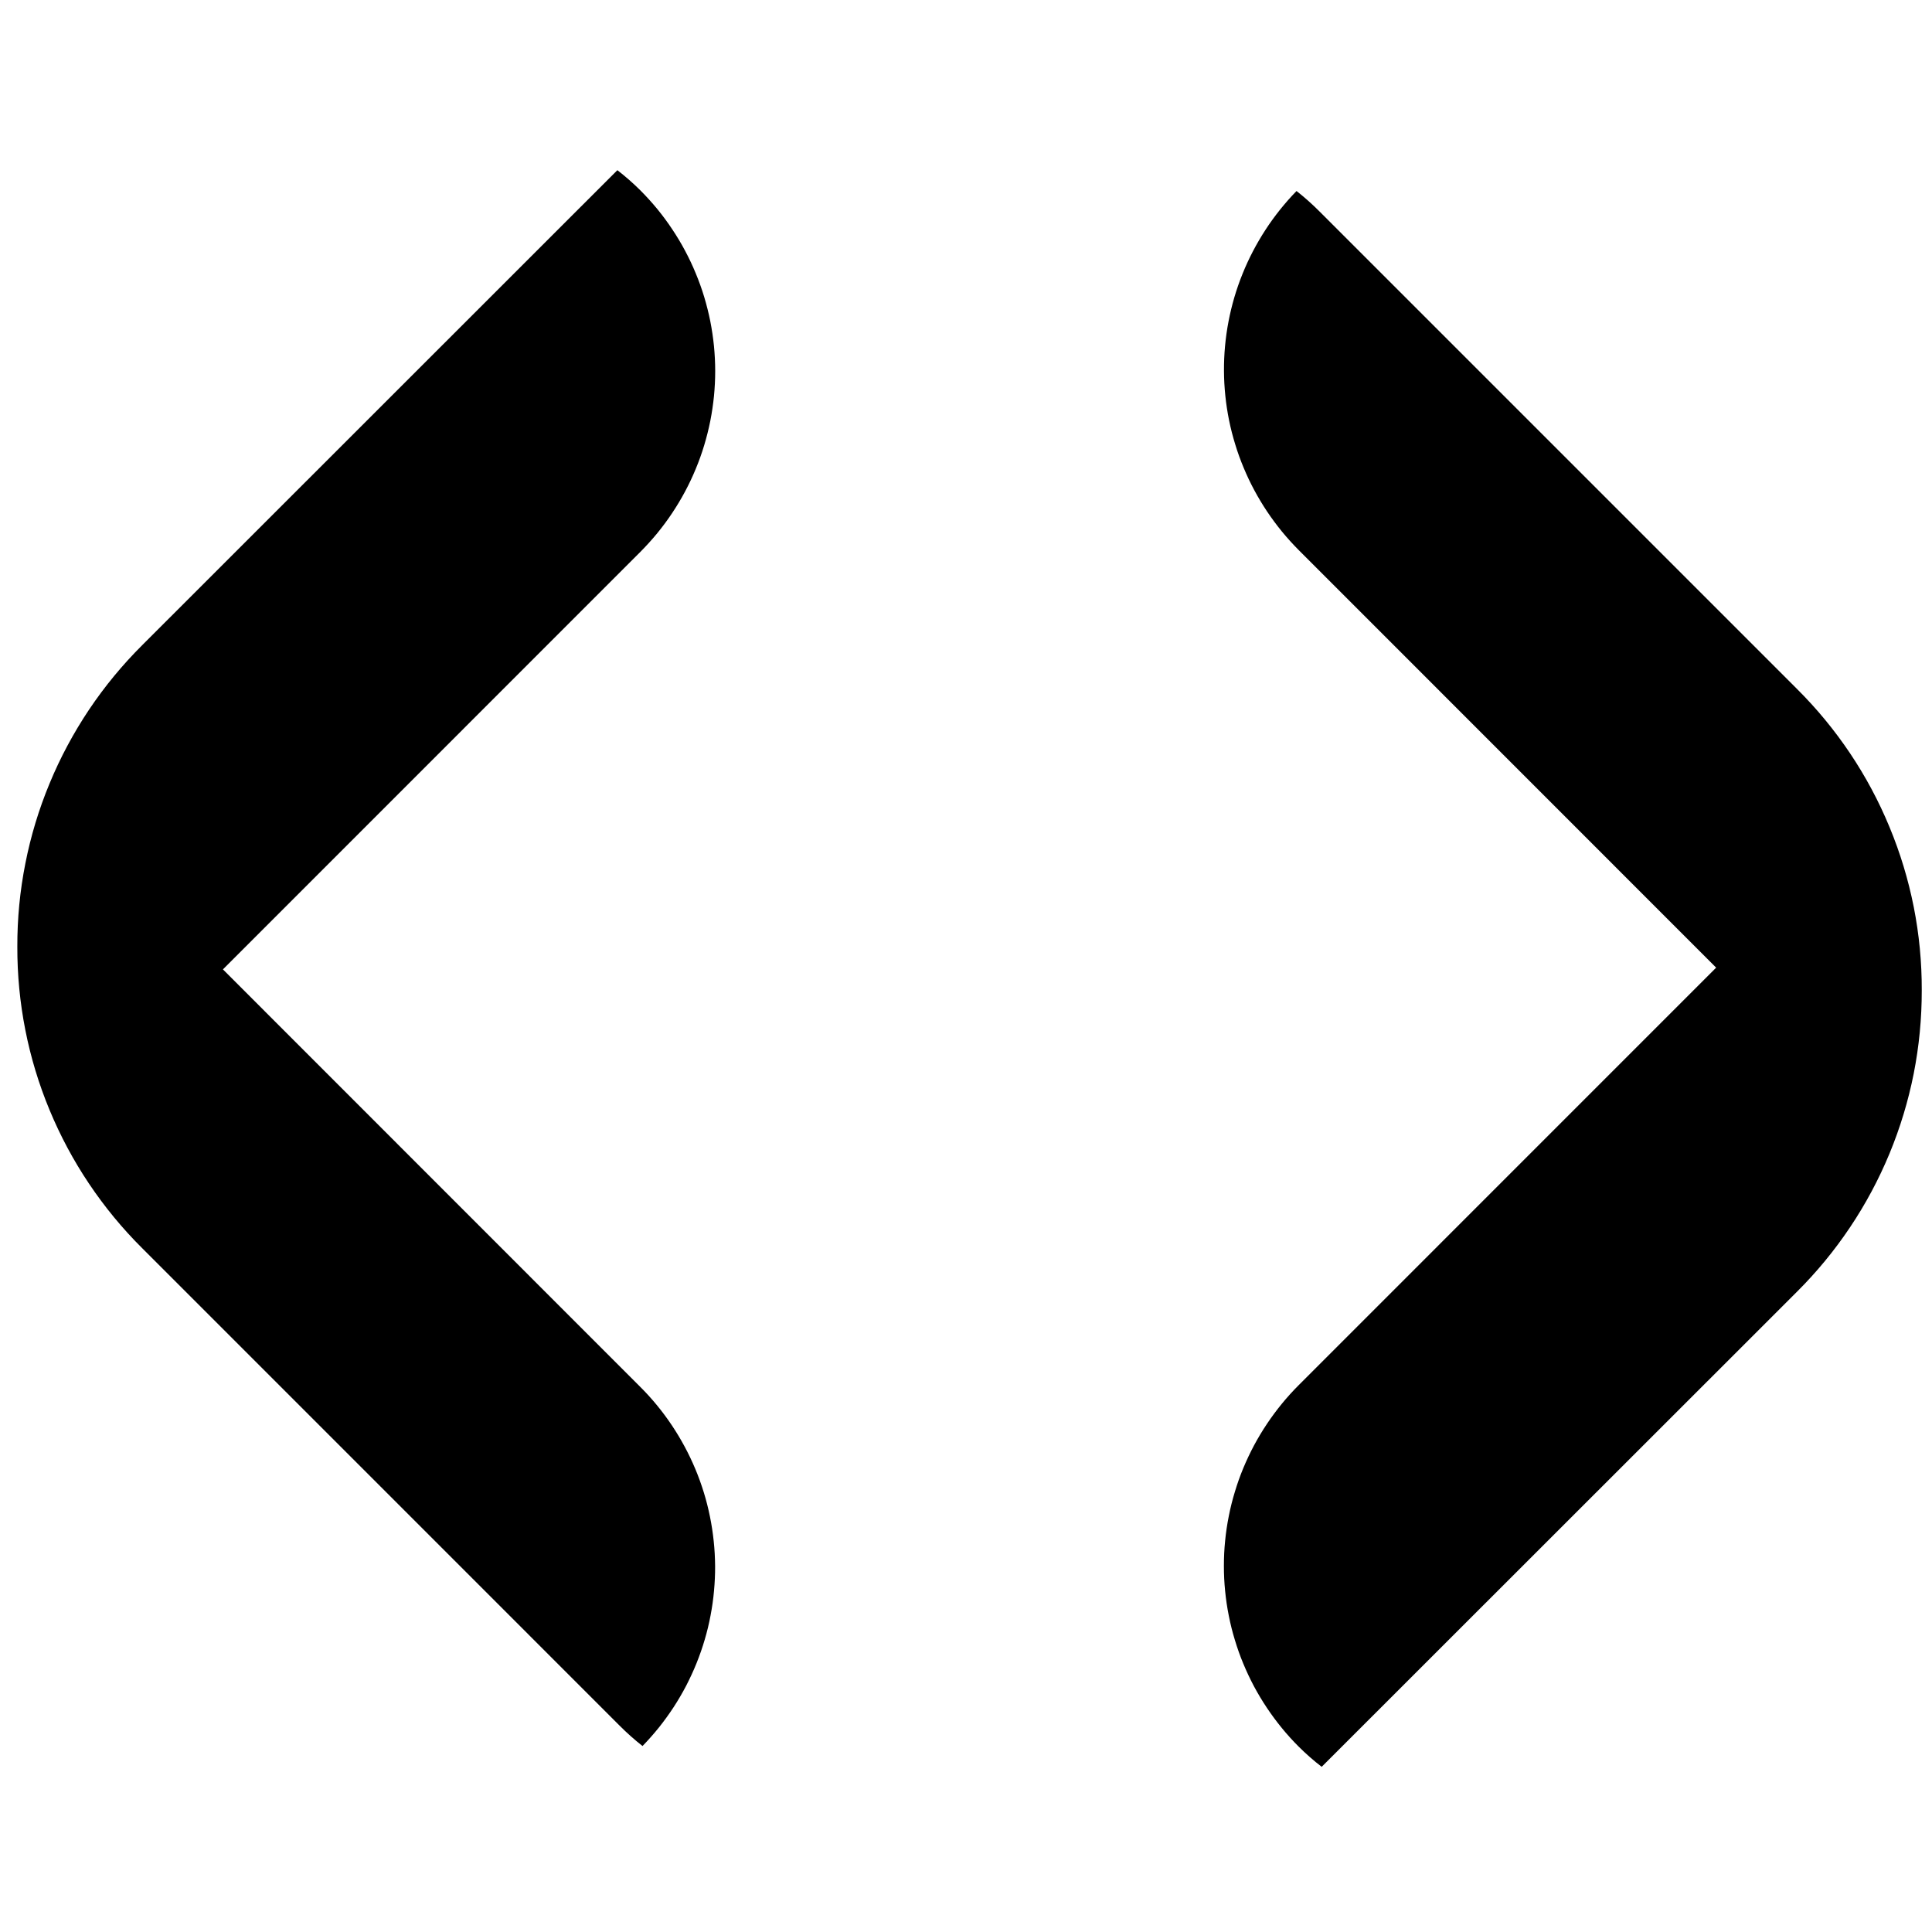<svg fill="none" viewBox="0 0 238 238" xmlns="http://www.w3.org/2000/svg"><path d="M236.738 121.995C236.743 125.448 236.415 128.865 235.749 132.25C235.077 135.635 234.082 138.922 232.764 142.109C231.441 145.297 229.822 148.328 227.9 151.193C225.978 154.063 223.796 156.708 221.348 159.146L162.816 217.651C161.816 216.88 160.874 216.052 159.978 215.161C159.249 214.432 158.556 213.667 157.905 212.87C157.254 212.073 156.639 211.245 156.066 210.385C155.493 209.531 154.967 208.646 154.478 207.74C153.993 206.828 153.556 205.896 153.16 204.943C152.764 203.995 152.421 203.021 152.124 202.036C151.822 201.052 151.572 200.052 151.374 199.042C151.171 198.031 151.02 197.01 150.921 195.984C150.816 194.958 150.77 193.932 150.77 192.901C150.77 191.87 150.816 190.844 150.921 189.818C151.02 188.792 151.171 187.771 151.374 186.76C151.572 185.75 151.822 184.75 152.124 183.766C152.421 182.776 152.764 181.807 153.16 180.854C153.556 179.906 153.993 178.974 154.478 178.063C154.967 177.156 155.493 176.271 156.066 175.417C156.639 174.557 157.254 173.729 157.905 172.932C158.556 172.135 159.249 171.37 159.978 170.641L211.41 119.203L159.988 67.766C159.27 67.042 158.582 66.287 157.931 65.495C157.285 64.703 156.676 63.885 156.103 63.031C155.535 62.182 155.009 61.307 154.525 60.406C154.04 59.505 153.603 58.583 153.212 57.641C152.816 56.698 152.467 55.74 152.171 54.76C151.868 53.781 151.613 52.792 151.41 51.792C151.207 50.786 151.051 49.781 150.947 48.76C150.842 47.745 150.785 46.724 150.78 45.703C150.775 44.677 150.816 43.661 150.91 42.641C151.004 41.625 151.145 40.609 151.337 39.609C151.53 38.604 151.77 37.609 152.056 36.63C152.348 35.646 152.681 34.682 153.066 33.734C153.447 32.786 153.874 31.859 154.348 30.953C154.822 30.047 155.337 29.162 155.895 28.307C156.452 27.448 157.051 26.625 157.691 25.823C158.332 25.026 159.004 24.26 159.717 23.531C160.712 24.312 161.655 25.151 162.546 26.047L221.348 84.849C223.796 87.281 225.983 89.932 227.905 92.797C229.827 95.667 231.447 98.693 232.764 101.88C234.087 105.068 235.082 108.354 235.754 111.739C236.421 115.125 236.749 118.547 236.738 121.995Z" fill="hsl(250 93% 66%)"/><path d="M2.135 116.621C2.125 113.173 2.453 109.751 3.125 106.366C3.791 102.98 4.786 99.694 6.109 96.507C7.427 93.319 9.052 90.293 10.968 87.423C12.89 84.559 15.078 81.908 17.52 79.475L76.052 20.965C77.052 21.736 78 22.569 78.895 23.46C79.619 24.189 80.312 24.949 80.968 25.746C81.619 26.543 82.234 27.371 82.802 28.23C83.375 29.085 83.906 29.97 84.39 30.881C84.875 31.788 85.317 32.72 85.708 33.673C86.104 34.626 86.453 35.595 86.75 36.579C87.046 37.569 87.296 38.564 87.5 39.574C87.698 40.59 87.849 41.605 87.953 42.632C88.052 43.658 88.104 44.684 88.104 45.715C88.104 46.746 88.052 47.777 87.953 48.803C87.849 49.824 87.698 50.845 87.5 51.855C87.296 52.866 87.046 53.866 86.75 54.85C86.453 55.84 86.104 56.809 85.708 57.762C85.317 58.715 84.875 59.642 84.39 60.553C83.906 61.46 83.375 62.345 82.802 63.204C82.234 64.059 81.619 64.887 80.968 65.684C80.312 66.481 79.619 67.246 78.895 67.975L27.463 119.418L78.88 170.855C79.604 171.574 80.291 172.335 80.937 173.121C81.588 173.913 82.198 174.736 82.765 175.585C83.333 176.434 83.859 177.309 84.343 178.21C84.828 179.111 85.265 180.033 85.661 180.975C86.057 181.918 86.401 182.882 86.703 183.855C87.005 184.835 87.255 185.824 87.458 186.829C87.661 187.829 87.817 188.84 87.921 189.855C88.031 190.871 88.083 191.892 88.093 192.913C88.099 193.939 88.052 194.96 87.958 195.975C87.869 196.996 87.724 198.007 87.531 199.012C87.343 200.017 87.104 201.007 86.812 201.991C86.526 202.97 86.187 203.934 85.807 204.882C85.427 205.829 84.994 206.757 84.526 207.668C84.052 208.574 83.536 209.454 82.979 210.309C82.416 211.168 81.817 211.996 81.182 212.793C80.541 213.59 79.864 214.355 79.151 215.09C78.156 214.309 77.213 213.47 76.323 212.574L17.52 153.767C15.072 151.335 12.89 148.684 10.968 145.819C9.046 142.954 7.427 139.923 6.104 136.736C4.781 133.548 3.786 130.263 3.119 126.877C2.453 123.491 2.125 120.069 2.135 116.621Z" fill="hsl(250 93% 66%)"/></svg>